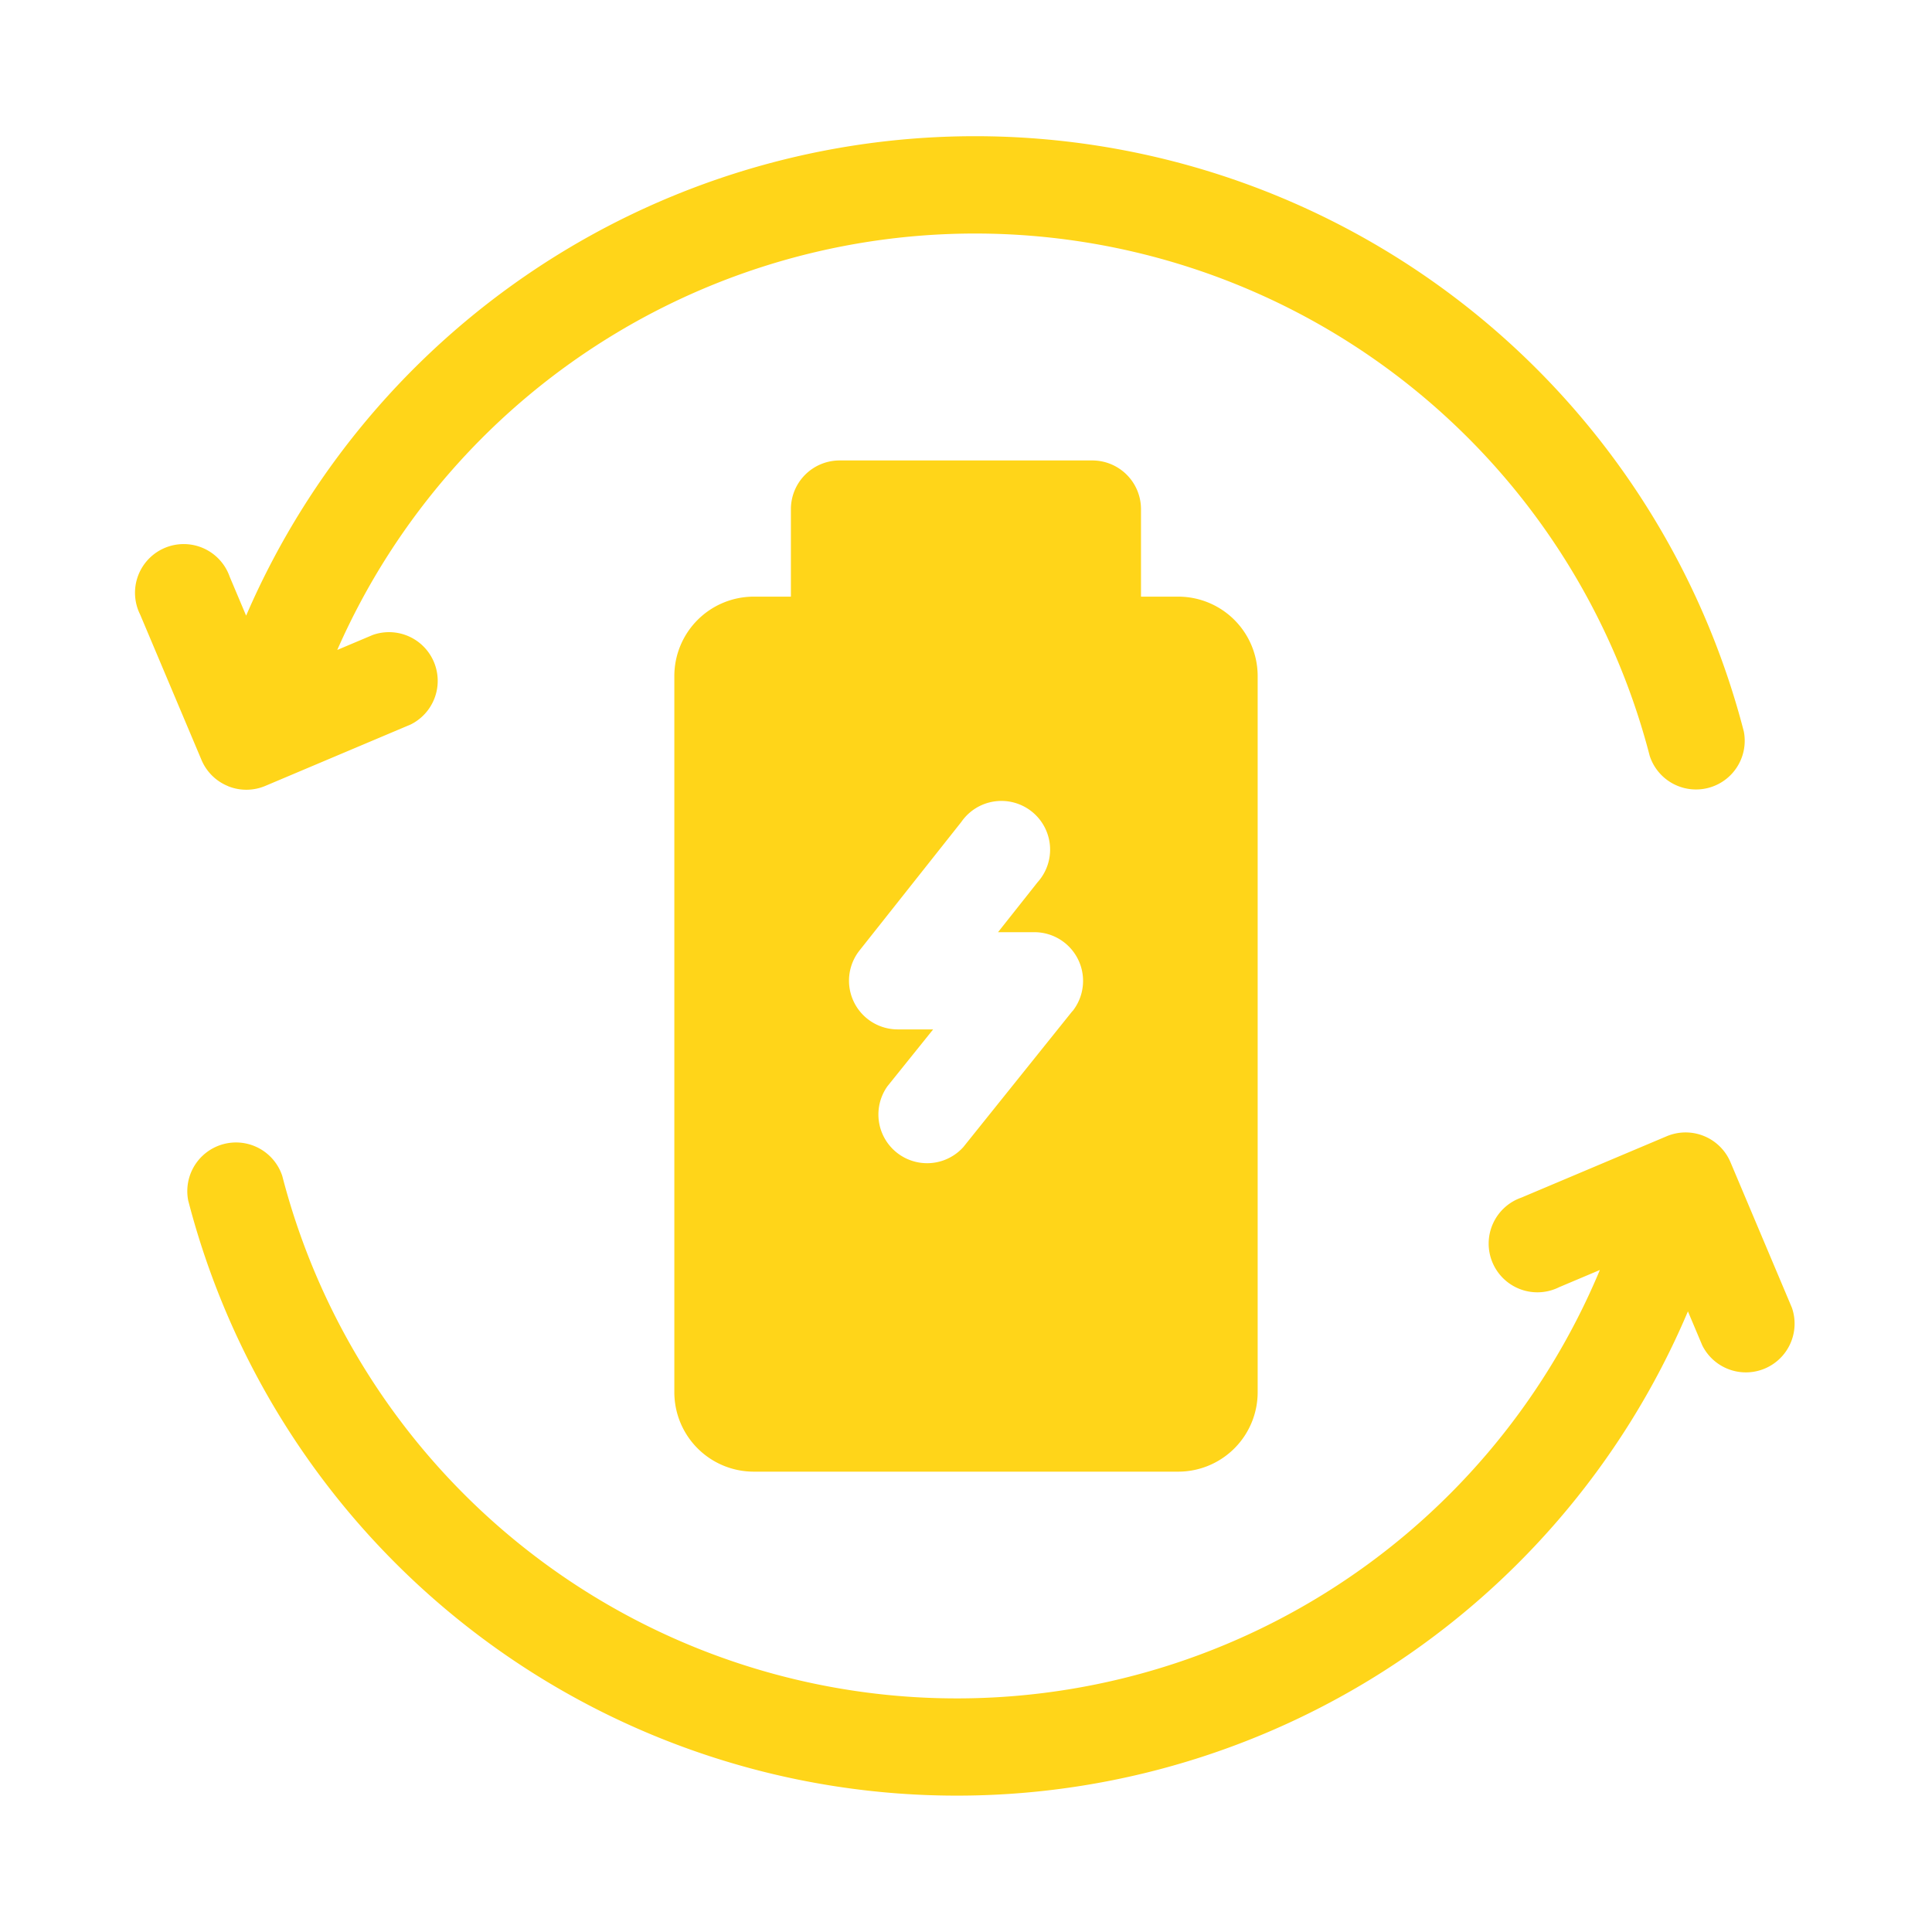 <svg id="Camada_1" data-name="Camada 1" xmlns="http://www.w3.org/2000/svg" viewBox="0 0 952 952"><defs><style>.cls-1{fill:#ffd519;}</style></defs><path class="cls-1" d="M112.37,387.39a24,24,0,0,0,18.33-.12L202.35,357a24,24,0,0,0-18.63-44.14l-17.53,7.4a343.33,343.33,0,0,1,646.71,52.2,24,24,0,0,0,46.38-12,391.22,391.22,0,0,0-738-57.09l-8.09-19.17a24,24,0,1,0-44.13,18.63l30.23,71.64a23.92,23.92,0,0,0,13.05,12.88ZM882.92,644.28l-30.24-71.64a24,24,0,0,0-31.38-12.76l-71.65,30.25a24,24,0,1,0,18.63,44.13l20.06-8.47a343.32,343.32,0,0,1-649.23-46.28,24,24,0,0,0-46.38,12,391.22,391.22,0,0,0,739,54.67l7.06,16.73a24,24,0,0,0,44.14-18.63Z"/><path class="cls-1" d="M538.28,226.89H413.72a24,24,0,0,0-24,24V294H371.2a39.15,39.15,0,0,0-38.92,39.28v352.6a39.15,39.15,0,0,0,38.92,39.28H580.8a39.15,39.15,0,0,0,38.92-39.28V333.24A39.15,39.15,0,0,0,580.8,294H562.23V250.84A24,24,0,0,0,538.28,226.89Zm-9.86,271.35-53.75,67a24,24,0,0,1-37.37-30l22.51-28H442.25a24,24,0,0,1-18.77-38.83L473.71,405a24,24,0,1,1,37.55,29.74l-19.48,24.6h18a24,24,0,0,1,18.69,38.94Z"/></svg>